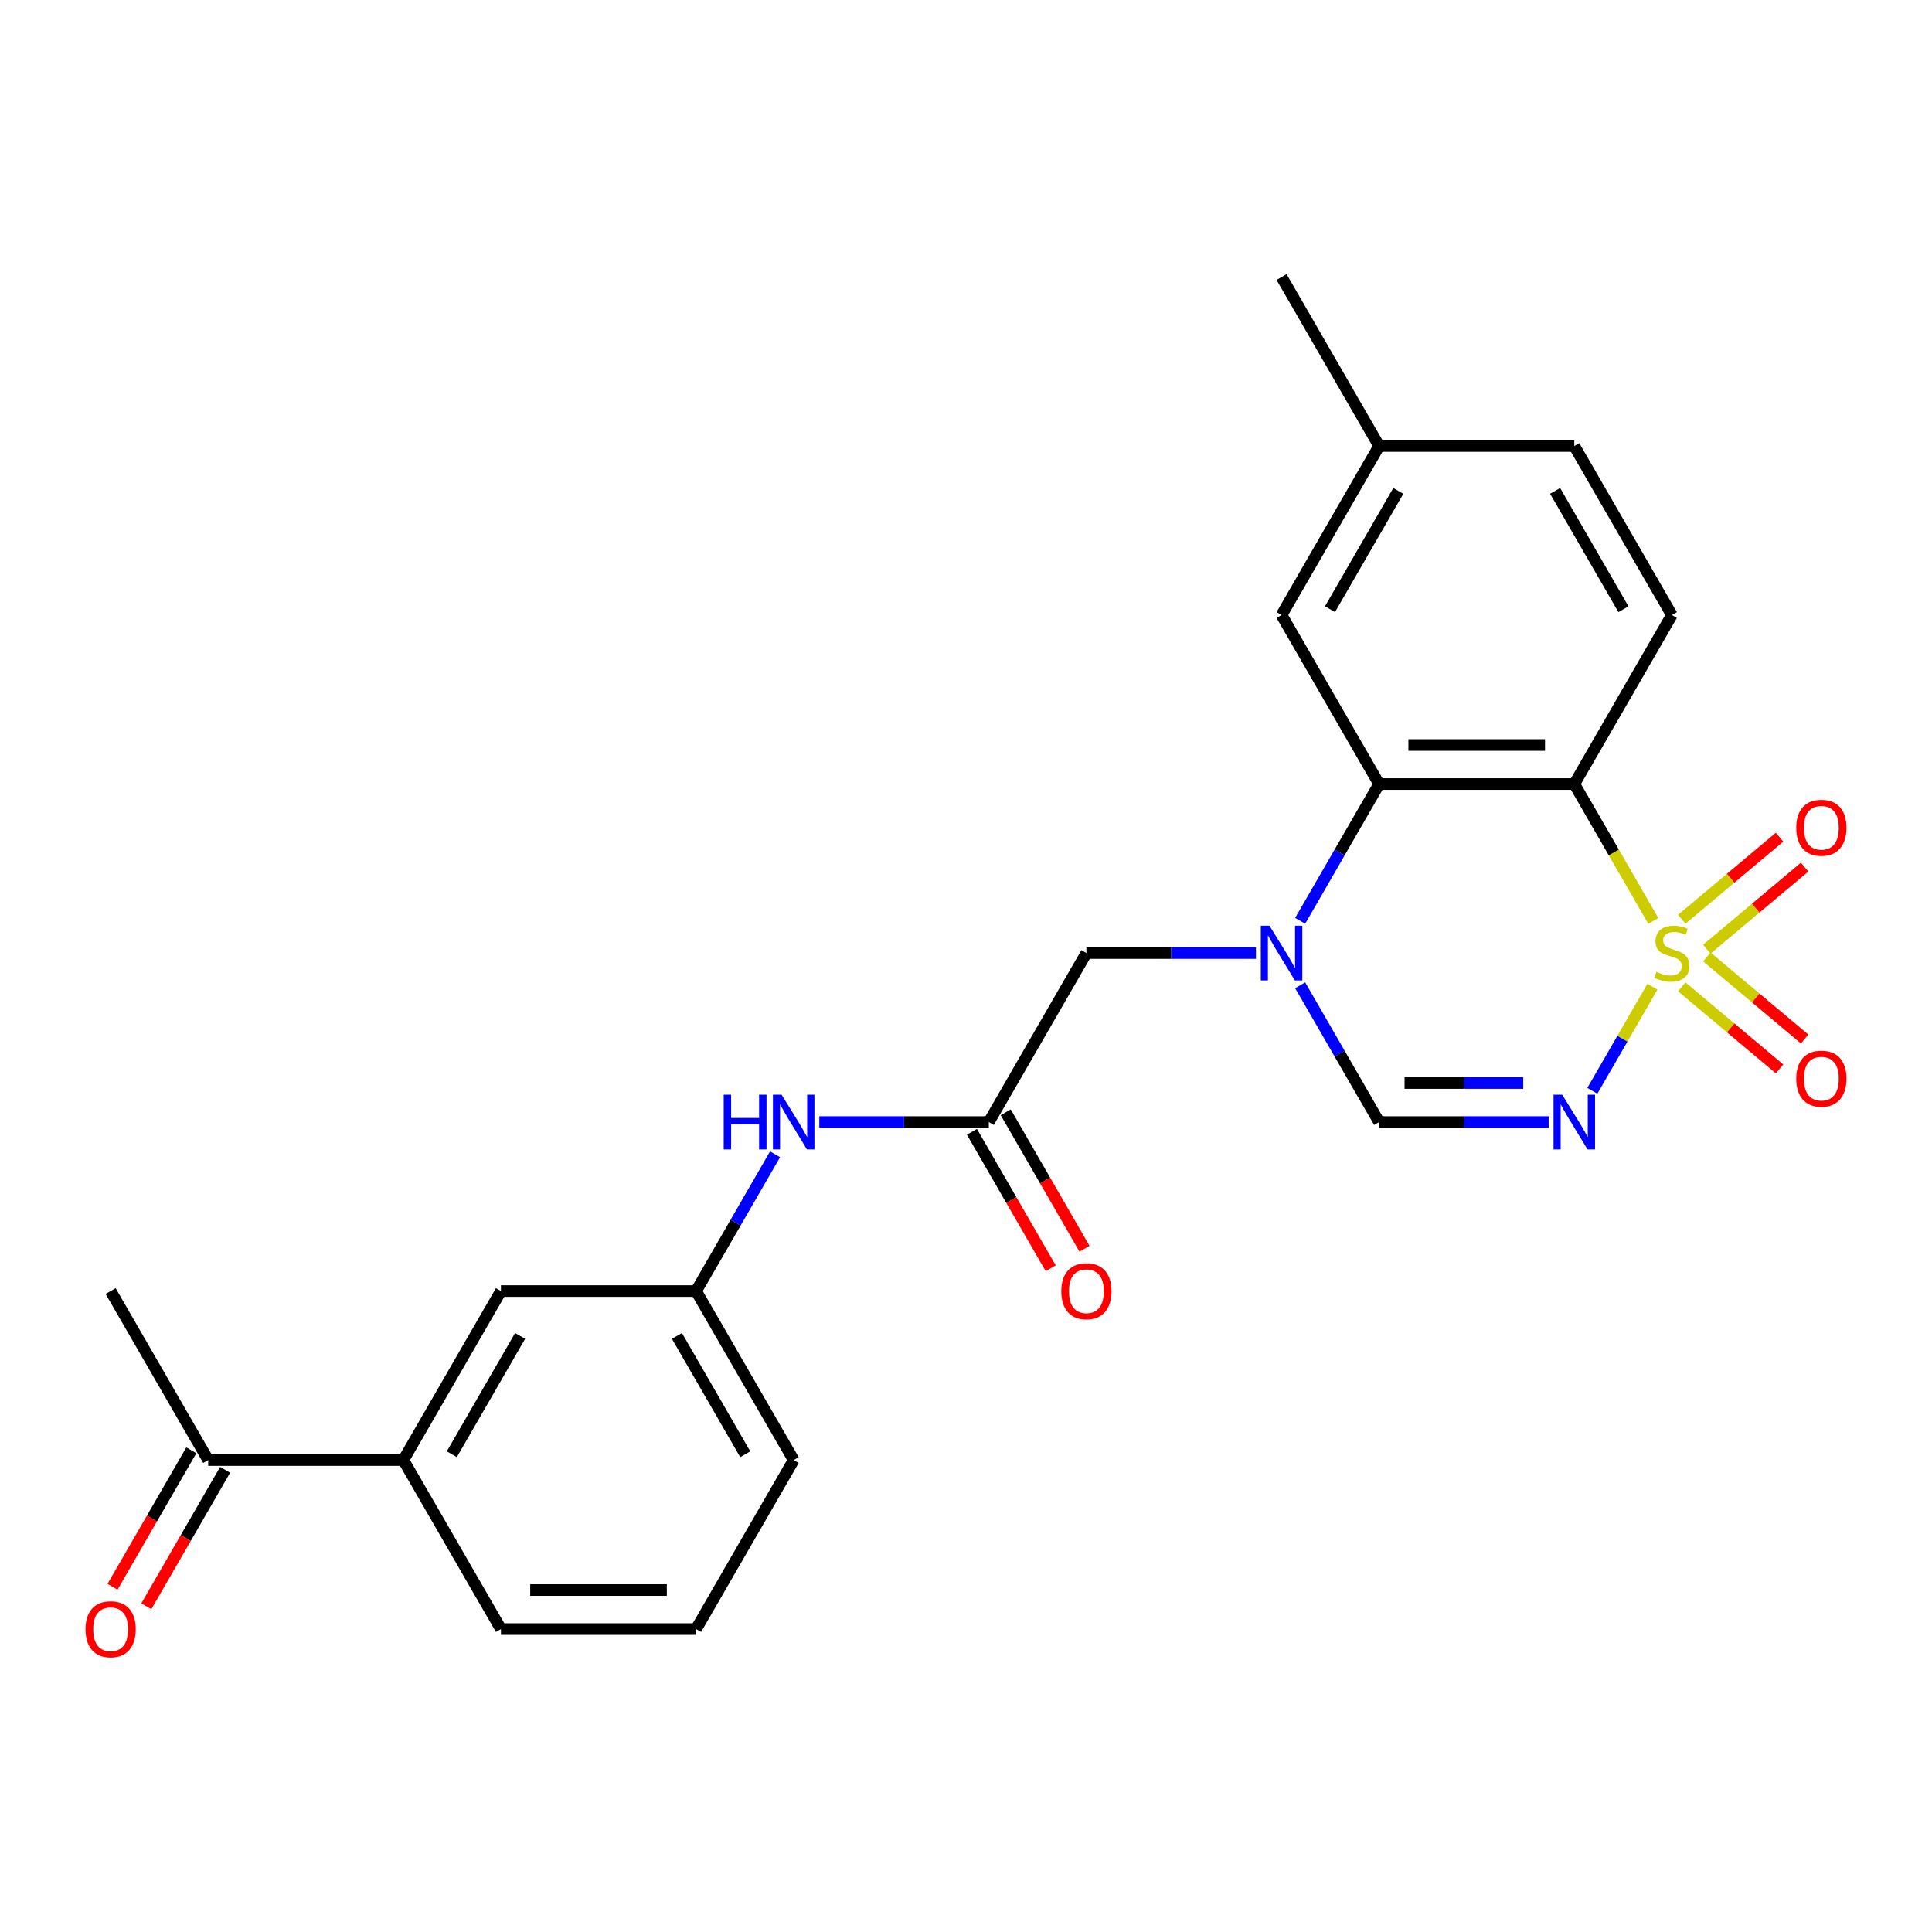 <?xml version='1.0' encoding='iso-8859-1'?>
<svg version='1.1' baseProfile='full'
              xmlns='http://www.w3.org/2000/svg'
                      xmlns:rdkit='http://www.rdkit.org/xml'
                      xmlns:xlink='http://www.w3.org/1999/xlink'
                  xml:space='preserve'
width='1000px' height='1000px' viewBox='0 0 1000 1000'>
<!-- END OF HEADER -->
<rect style='opacity:1.0;fill:#FFFFFF;stroke:none' width='1000' height='1000' x='0' y='0'> </rect>
<path class='bond-0' d='M 855.307,510.701 L 839.75,537.646' style='fill:none;fill-rule:evenodd;stroke:#CCCC00;stroke-width:6px;stroke-linecap:butt;stroke-linejoin:miter;stroke-opacity:1' />
<path class='bond-0' d='M 839.75,537.646 L 824.193,564.591' style='fill:none;fill-rule:evenodd;stroke:#0000FF;stroke-width:6px;stroke-linecap:butt;stroke-linejoin:miter;stroke-opacity:1' />
<path class='bond-1' d='M 855.746,476.65 L 835.298,441.233' style='fill:none;fill-rule:evenodd;stroke:#CCCC00;stroke-width:6px;stroke-linecap:butt;stroke-linejoin:miter;stroke-opacity:1' />
<path class='bond-1' d='M 835.298,441.233 L 814.85,405.817' style='fill:none;fill-rule:evenodd;stroke:#000000;stroke-width:6px;stroke-linecap:butt;stroke-linejoin:miter;stroke-opacity:1' />
<path class='bond-6' d='M 883.454,491.295 L 908.768,470.055' style='fill:none;fill-rule:evenodd;stroke:#CCCC00;stroke-width:6px;stroke-linecap:butt;stroke-linejoin:miter;stroke-opacity:1' />
<path class='bond-6' d='M 908.768,470.055 L 934.081,448.814' style='fill:none;fill-rule:evenodd;stroke:#FF0000;stroke-width:6px;stroke-linecap:butt;stroke-linejoin:miter;stroke-opacity:1' />
<path class='bond-6' d='M 870.468,475.819 L 895.782,454.579' style='fill:none;fill-rule:evenodd;stroke:#CCCC00;stroke-width:6px;stroke-linecap:butt;stroke-linejoin:miter;stroke-opacity:1' />
<path class='bond-6' d='M 895.782,454.579 L 921.096,433.338' style='fill:none;fill-rule:evenodd;stroke:#FF0000;stroke-width:6px;stroke-linecap:butt;stroke-linejoin:miter;stroke-opacity:1' />
<path class='bond-7' d='M 870.468,510.771 L 895.782,532.012' style='fill:none;fill-rule:evenodd;stroke:#CCCC00;stroke-width:6px;stroke-linecap:butt;stroke-linejoin:miter;stroke-opacity:1' />
<path class='bond-7' d='M 895.782,532.012 L 921.096,553.253' style='fill:none;fill-rule:evenodd;stroke:#FF0000;stroke-width:6px;stroke-linecap:butt;stroke-linejoin:miter;stroke-opacity:1' />
<path class='bond-7' d='M 883.454,495.295 L 908.768,516.536' style='fill:none;fill-rule:evenodd;stroke:#CCCC00;stroke-width:6px;stroke-linecap:butt;stroke-linejoin:miter;stroke-opacity:1' />
<path class='bond-7' d='M 908.768,516.536 L 934.081,537.777' style='fill:none;fill-rule:evenodd;stroke:#FF0000;stroke-width:6px;stroke-linecap:butt;stroke-linejoin:miter;stroke-opacity:1' />
<path class='bond-4' d='M 801.585,580.774 L 757.712,580.774' style='fill:none;fill-rule:evenodd;stroke:#0000FF;stroke-width:6px;stroke-linecap:butt;stroke-linejoin:miter;stroke-opacity:1' />
<path class='bond-4' d='M 757.712,580.774 L 713.839,580.774' style='fill:none;fill-rule:evenodd;stroke:#000000;stroke-width:6px;stroke-linecap:butt;stroke-linejoin:miter;stroke-opacity:1' />
<path class='bond-4' d='M 788.423,560.571 L 757.712,560.571' style='fill:none;fill-rule:evenodd;stroke:#0000FF;stroke-width:6px;stroke-linecap:butt;stroke-linejoin:miter;stroke-opacity:1' />
<path class='bond-4' d='M 757.712,560.571 L 727.001,560.571' style='fill:none;fill-rule:evenodd;stroke:#000000;stroke-width:6px;stroke-linecap:butt;stroke-linejoin:miter;stroke-opacity:1' />
<path class='bond-3' d='M 814.85,405.817 L 713.839,405.817' style='fill:none;fill-rule:evenodd;stroke:#000000;stroke-width:6px;stroke-linecap:butt;stroke-linejoin:miter;stroke-opacity:1' />
<path class='bond-3' d='M 799.698,385.615 L 728.991,385.615' style='fill:none;fill-rule:evenodd;stroke:#000000;stroke-width:6px;stroke-linecap:butt;stroke-linejoin:miter;stroke-opacity:1' />
<path class='bond-8' d='M 814.85,405.817 L 865.356,318.339' style='fill:none;fill-rule:evenodd;stroke:#000000;stroke-width:6px;stroke-linecap:butt;stroke-linejoin:miter;stroke-opacity:1' />
<path class='bond-2' d='M 672.966,476.61 L 693.403,441.213' style='fill:none;fill-rule:evenodd;stroke:#0000FF;stroke-width:6px;stroke-linecap:butt;stroke-linejoin:miter;stroke-opacity:1' />
<path class='bond-2' d='M 693.403,441.213 L 713.839,405.817' style='fill:none;fill-rule:evenodd;stroke:#000000;stroke-width:6px;stroke-linecap:butt;stroke-linejoin:miter;stroke-opacity:1' />
<path class='bond-9' d='M 650.068,493.295 L 606.195,493.295' style='fill:none;fill-rule:evenodd;stroke:#0000FF;stroke-width:6px;stroke-linecap:butt;stroke-linejoin:miter;stroke-opacity:1' />
<path class='bond-9' d='M 606.195,493.295 L 562.322,493.295' style='fill:none;fill-rule:evenodd;stroke:#000000;stroke-width:6px;stroke-linecap:butt;stroke-linejoin:miter;stroke-opacity:1' />
<path class='bond-25' d='M 672.966,509.981 L 693.403,545.377' style='fill:none;fill-rule:evenodd;stroke:#0000FF;stroke-width:6px;stroke-linecap:butt;stroke-linejoin:miter;stroke-opacity:1' />
<path class='bond-25' d='M 693.403,545.377 L 713.839,580.774' style='fill:none;fill-rule:evenodd;stroke:#000000;stroke-width:6px;stroke-linecap:butt;stroke-linejoin:miter;stroke-opacity:1' />
<path class='bond-12' d='M 713.839,405.817 L 663.333,318.339' style='fill:none;fill-rule:evenodd;stroke:#000000;stroke-width:6px;stroke-linecap:butt;stroke-linejoin:miter;stroke-opacity:1' />
<path class='bond-5' d='M 511.816,580.774 L 562.322,493.295' style='fill:none;fill-rule:evenodd;stroke:#000000;stroke-width:6px;stroke-linecap:butt;stroke-linejoin:miter;stroke-opacity:1' />
<path class='bond-10' d='M 511.816,580.774 L 467.943,580.774' style='fill:none;fill-rule:evenodd;stroke:#000000;stroke-width:6px;stroke-linecap:butt;stroke-linejoin:miter;stroke-opacity:1' />
<path class='bond-10' d='M 467.943,580.774 L 424.07,580.774' style='fill:none;fill-rule:evenodd;stroke:#0000FF;stroke-width:6px;stroke-linecap:butt;stroke-linejoin:miter;stroke-opacity:1' />
<path class='bond-16' d='M 503.068,585.824 L 523.458,621.141' style='fill:none;fill-rule:evenodd;stroke:#000000;stroke-width:6px;stroke-linecap:butt;stroke-linejoin:miter;stroke-opacity:1' />
<path class='bond-16' d='M 523.458,621.141 L 543.848,656.457' style='fill:none;fill-rule:evenodd;stroke:#FF0000;stroke-width:6px;stroke-linecap:butt;stroke-linejoin:miter;stroke-opacity:1' />
<path class='bond-16' d='M 520.564,575.723 L 540.954,611.04' style='fill:none;fill-rule:evenodd;stroke:#000000;stroke-width:6px;stroke-linecap:butt;stroke-linejoin:miter;stroke-opacity:1' />
<path class='bond-16' d='M 540.954,611.04 L 561.344,646.356' style='fill:none;fill-rule:evenodd;stroke:#FF0000;stroke-width:6px;stroke-linecap:butt;stroke-linejoin:miter;stroke-opacity:1' />
<path class='bond-18' d='M 865.356,318.339 L 814.85,230.86' style='fill:none;fill-rule:evenodd;stroke:#000000;stroke-width:6px;stroke-linecap:butt;stroke-linejoin:miter;stroke-opacity:1' />
<path class='bond-18' d='M 840.284,315.318 L 804.93,254.083' style='fill:none;fill-rule:evenodd;stroke:#000000;stroke-width:6px;stroke-linecap:butt;stroke-linejoin:miter;stroke-opacity:1' />
<path class='bond-15' d='M 401.171,597.459 L 380.735,632.856' style='fill:none;fill-rule:evenodd;stroke:#0000FF;stroke-width:6px;stroke-linecap:butt;stroke-linejoin:miter;stroke-opacity:1' />
<path class='bond-15' d='M 380.735,632.856 L 360.299,668.252' style='fill:none;fill-rule:evenodd;stroke:#000000;stroke-width:6px;stroke-linecap:butt;stroke-linejoin:miter;stroke-opacity:1' />
<path class='bond-11' d='M 208.782,755.731 L 259.288,668.252' style='fill:none;fill-rule:evenodd;stroke:#000000;stroke-width:6px;stroke-linecap:butt;stroke-linejoin:miter;stroke-opacity:1' />
<path class='bond-11' d='M 233.854,752.71 L 269.208,691.475' style='fill:none;fill-rule:evenodd;stroke:#000000;stroke-width:6px;stroke-linecap:butt;stroke-linejoin:miter;stroke-opacity:1' />
<path class='bond-13' d='M 208.782,755.731 L 107.771,755.731' style='fill:none;fill-rule:evenodd;stroke:#000000;stroke-width:6px;stroke-linecap:butt;stroke-linejoin:miter;stroke-opacity:1' />
<path class='bond-27' d='M 208.782,755.731 L 259.288,843.209' style='fill:none;fill-rule:evenodd;stroke:#000000;stroke-width:6px;stroke-linecap:butt;stroke-linejoin:miter;stroke-opacity:1' />
<path class='bond-26' d='M 663.333,318.339 L 713.839,230.86' style='fill:none;fill-rule:evenodd;stroke:#000000;stroke-width:6px;stroke-linecap:butt;stroke-linejoin:miter;stroke-opacity:1' />
<path class='bond-26' d='M 688.405,315.318 L 723.759,254.083' style='fill:none;fill-rule:evenodd;stroke:#000000;stroke-width:6px;stroke-linecap:butt;stroke-linejoin:miter;stroke-opacity:1' />
<path class='bond-17' d='M 99.023,750.68 L 78.633,785.997' style='fill:none;fill-rule:evenodd;stroke:#000000;stroke-width:6px;stroke-linecap:butt;stroke-linejoin:miter;stroke-opacity:1' />
<path class='bond-17' d='M 78.633,785.997 L 58.243,821.313' style='fill:none;fill-rule:evenodd;stroke:#FF0000;stroke-width:6px;stroke-linecap:butt;stroke-linejoin:miter;stroke-opacity:1' />
<path class='bond-17' d='M 116.518,760.781 L 96.128,796.098' style='fill:none;fill-rule:evenodd;stroke:#000000;stroke-width:6px;stroke-linecap:butt;stroke-linejoin:miter;stroke-opacity:1' />
<path class='bond-17' d='M 96.128,796.098 L 75.738,831.414' style='fill:none;fill-rule:evenodd;stroke:#FF0000;stroke-width:6px;stroke-linecap:butt;stroke-linejoin:miter;stroke-opacity:1' />
<path class='bond-23' d='M 107.771,755.731 L 57.265,668.252' style='fill:none;fill-rule:evenodd;stroke:#000000;stroke-width:6px;stroke-linecap:butt;stroke-linejoin:miter;stroke-opacity:1' />
<path class='bond-14' d='M 259.288,668.252 L 360.299,668.252' style='fill:none;fill-rule:evenodd;stroke:#000000;stroke-width:6px;stroke-linecap:butt;stroke-linejoin:miter;stroke-opacity:1' />
<path class='bond-22' d='M 360.299,668.252 L 410.805,755.731' style='fill:none;fill-rule:evenodd;stroke:#000000;stroke-width:6px;stroke-linecap:butt;stroke-linejoin:miter;stroke-opacity:1' />
<path class='bond-22' d='M 350.379,691.475 L 385.733,752.71' style='fill:none;fill-rule:evenodd;stroke:#000000;stroke-width:6px;stroke-linecap:butt;stroke-linejoin:miter;stroke-opacity:1' />
<path class='bond-19' d='M 814.85,230.86 L 713.839,230.86' style='fill:none;fill-rule:evenodd;stroke:#000000;stroke-width:6px;stroke-linecap:butt;stroke-linejoin:miter;stroke-opacity:1' />
<path class='bond-24' d='M 713.839,230.86 L 663.333,143.382' style='fill:none;fill-rule:evenodd;stroke:#000000;stroke-width:6px;stroke-linecap:butt;stroke-linejoin:miter;stroke-opacity:1' />
<path class='bond-20' d='M 259.288,843.209 L 360.299,843.209' style='fill:none;fill-rule:evenodd;stroke:#000000;stroke-width:6px;stroke-linecap:butt;stroke-linejoin:miter;stroke-opacity:1' />
<path class='bond-20' d='M 274.439,823.007 L 345.147,823.007' style='fill:none;fill-rule:evenodd;stroke:#000000;stroke-width:6px;stroke-linecap:butt;stroke-linejoin:miter;stroke-opacity:1' />
<path class='bond-21' d='M 360.299,843.209 L 410.805,755.731' style='fill:none;fill-rule:evenodd;stroke:#000000;stroke-width:6px;stroke-linecap:butt;stroke-linejoin:miter;stroke-opacity:1' />
<path  class='atom-0' d='M 857.356 503.015
Q 857.676 503.135, 858.996 503.695
Q 860.316 504.255, 861.756 504.615
Q 863.236 504.935, 864.676 504.935
Q 867.356 504.935, 868.916 503.655
Q 870.476 502.335, 870.476 500.055
Q 870.476 498.495, 869.676 497.535
Q 868.916 496.575, 867.716 496.055
Q 866.516 495.535, 864.516 494.935
Q 861.996 494.175, 860.476 493.455
Q 858.996 492.735, 857.916 491.215
Q 856.876 489.695, 856.876 487.135
Q 856.876 483.575, 859.276 481.375
Q 861.716 479.175, 866.516 479.175
Q 869.796 479.175, 873.516 480.735
L 872.596 483.815
Q 869.196 482.415, 866.636 482.415
Q 863.876 482.415, 862.356 483.575
Q 860.836 484.695, 860.876 486.655
Q 860.876 488.175, 861.636 489.095
Q 862.436 490.015, 863.556 490.535
Q 864.716 491.055, 866.636 491.655
Q 869.196 492.455, 870.716 493.255
Q 872.236 494.055, 873.316 495.695
Q 874.436 497.295, 874.436 500.055
Q 874.436 503.975, 871.796 506.095
Q 869.196 508.175, 864.836 508.175
Q 862.316 508.175, 860.396 507.615
Q 858.516 507.095, 856.276 506.175
L 857.356 503.015
' fill='#CCCC00'/>
<path  class='atom-1' d='M 808.59 566.614
L 817.87 581.614
Q 818.79 583.094, 820.27 585.774
Q 821.75 588.454, 821.83 588.614
L 821.83 566.614
L 825.59 566.614
L 825.59 594.934
L 821.71 594.934
L 811.75 578.534
Q 810.59 576.614, 809.35 574.414
Q 808.15 572.214, 807.79 571.534
L 807.79 594.934
L 804.11 594.934
L 804.11 566.614
L 808.59 566.614
' fill='#0000FF'/>
<path  class='atom-3' d='M 657.073 479.135
L 666.353 494.135
Q 667.273 495.615, 668.753 498.295
Q 670.233 500.975, 670.313 501.135
L 670.313 479.135
L 674.073 479.135
L 674.073 507.455
L 670.193 507.455
L 660.233 491.055
Q 659.073 489.135, 657.833 486.935
Q 656.633 484.735, 656.273 484.055
L 656.273 507.455
L 652.593 507.455
L 652.593 479.135
L 657.073 479.135
' fill='#0000FF'/>
<path  class='atom-7' d='M 929.735 428.446
Q 929.735 421.646, 933.095 417.846
Q 936.455 414.046, 942.735 414.046
Q 949.015 414.046, 952.375 417.846
Q 955.735 421.646, 955.735 428.446
Q 955.735 435.326, 952.335 439.246
Q 948.935 443.126, 942.735 443.126
Q 936.495 443.126, 933.095 439.246
Q 929.735 435.366, 929.735 428.446
M 942.735 439.926
Q 947.055 439.926, 949.375 437.046
Q 951.735 434.126, 951.735 428.446
Q 951.735 422.886, 949.375 420.086
Q 947.055 417.246, 942.735 417.246
Q 938.415 417.246, 936.055 420.046
Q 933.735 422.846, 933.735 428.446
Q 933.735 434.166, 936.055 437.046
Q 938.415 439.926, 942.735 439.926
' fill='#FF0000'/>
<path  class='atom-8' d='M 929.735 558.304
Q 929.735 551.504, 933.095 547.704
Q 936.455 543.904, 942.735 543.904
Q 949.015 543.904, 952.375 547.704
Q 955.735 551.504, 955.735 558.304
Q 955.735 565.184, 952.335 569.104
Q 948.935 572.984, 942.735 572.984
Q 936.495 572.984, 933.095 569.104
Q 929.735 565.224, 929.735 558.304
M 942.735 569.784
Q 947.055 569.784, 949.375 566.904
Q 951.735 563.984, 951.735 558.304
Q 951.735 552.744, 949.375 549.944
Q 947.055 547.104, 942.735 547.104
Q 938.415 547.104, 936.055 549.904
Q 933.735 552.704, 933.735 558.304
Q 933.735 564.024, 936.055 566.904
Q 938.415 569.784, 942.735 569.784
' fill='#FF0000'/>
<path  class='atom-11' d='M 374.585 566.614
L 378.425 566.614
L 378.425 578.654
L 392.905 578.654
L 392.905 566.614
L 396.745 566.614
L 396.745 594.934
L 392.905 594.934
L 392.905 581.854
L 378.425 581.854
L 378.425 594.934
L 374.585 594.934
L 374.585 566.614
' fill='#0000FF'/>
<path  class='atom-11' d='M 404.545 566.614
L 413.825 581.614
Q 414.745 583.094, 416.225 585.774
Q 417.705 588.454, 417.785 588.614
L 417.785 566.614
L 421.545 566.614
L 421.545 594.934
L 417.665 594.934
L 407.705 578.534
Q 406.545 576.614, 405.305 574.414
Q 404.105 572.214, 403.745 571.534
L 403.745 594.934
L 400.065 594.934
L 400.065 566.614
L 404.545 566.614
' fill='#0000FF'/>
<path  class='atom-17' d='M 549.322 668.332
Q 549.322 661.532, 552.682 657.732
Q 556.042 653.932, 562.322 653.932
Q 568.602 653.932, 571.962 657.732
Q 575.322 661.532, 575.322 668.332
Q 575.322 675.212, 571.922 679.132
Q 568.522 683.012, 562.322 683.012
Q 556.082 683.012, 552.682 679.132
Q 549.322 675.252, 549.322 668.332
M 562.322 679.812
Q 566.642 679.812, 568.962 676.932
Q 571.322 674.012, 571.322 668.332
Q 571.322 662.772, 568.962 659.972
Q 566.642 657.132, 562.322 657.132
Q 558.002 657.132, 555.642 659.932
Q 553.322 662.732, 553.322 668.332
Q 553.322 674.052, 555.642 676.932
Q 558.002 679.812, 562.322 679.812
' fill='#FF0000'/>
<path  class='atom-18' d='M 44.265 843.289
Q 44.265 836.489, 47.625 832.689
Q 50.985 828.889, 57.265 828.889
Q 63.545 828.889, 66.905 832.689
Q 70.265 836.489, 70.265 843.289
Q 70.265 850.169, 66.865 854.089
Q 63.465 857.969, 57.265 857.969
Q 51.025 857.969, 47.625 854.089
Q 44.265 850.209, 44.265 843.289
M 57.265 854.769
Q 61.585 854.769, 63.905 851.889
Q 66.265 848.969, 66.265 843.289
Q 66.265 837.729, 63.905 834.929
Q 61.585 832.089, 57.265 832.089
Q 52.945 832.089, 50.585 834.889
Q 48.265 837.689, 48.265 843.289
Q 48.265 849.009, 50.585 851.889
Q 52.945 854.769, 57.265 854.769
' fill='#FF0000'/>
</svg>
